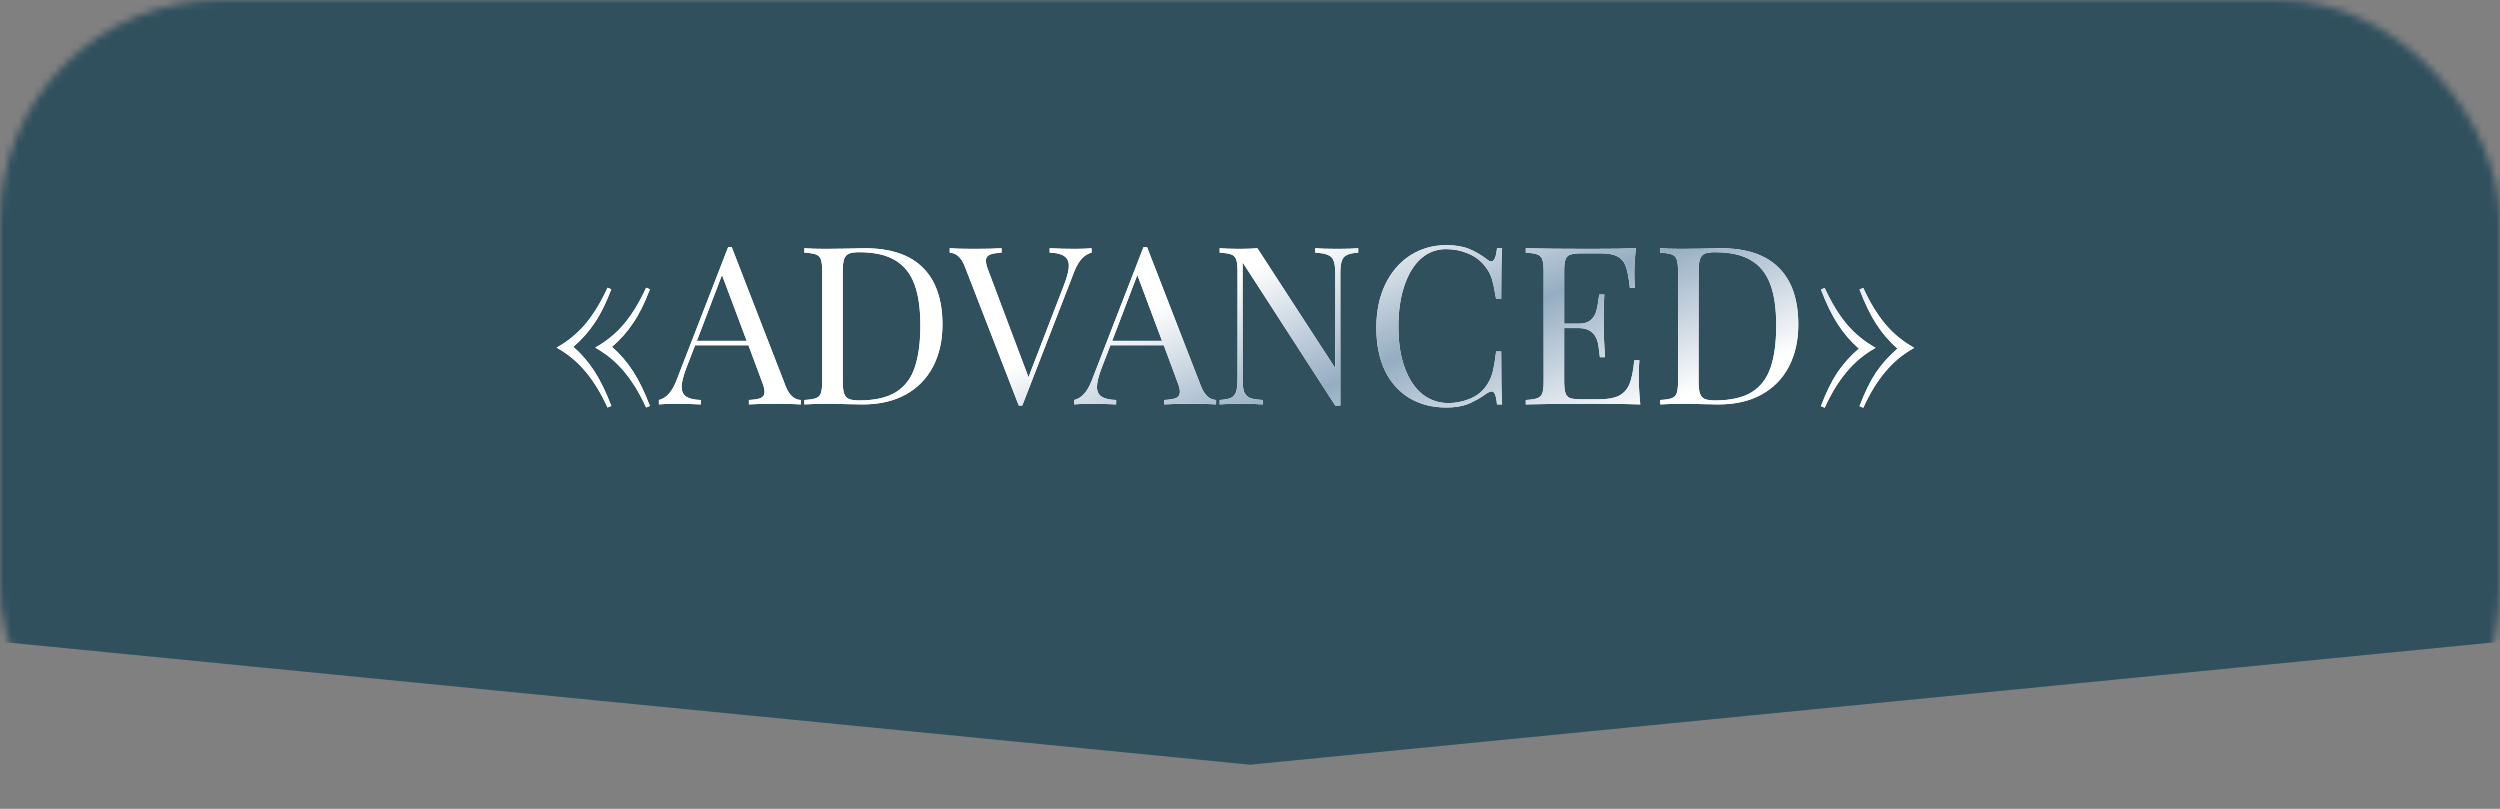 <?xml version="1.0" encoding="UTF-8"?> <svg xmlns="http://www.w3.org/2000/svg" width="340" height="110" viewBox="0 0 340 110" fill="none"><rect x="0" y="0" width="340" height="110" fill="#808080" stroke="none"/> <mask id="mask0_7_1114" style="mask-type:alpha" maskUnits="userSpaceOnUse" x="0" y="0" width="340" height="110"> <rect width="340" height="110" rx="30" fill="white"></rect> </mask> <g mask="url(#mask0_7_1114)"> <path d="M0 0H340V87.278L170 104L0 87.278V0Z" fill="#30505E"></path> <path d="M83.133 39.34C82.433 41.2 81.673 42.73 80.853 43.93C80.053 45.13 79.093 46.21 77.973 47.17C79.053 48.11 80.003 49.21 80.823 50.47C81.643 51.73 82.413 53.31 83.133 55.21L82.623 55.42C81.763 53.52 80.783 51.91 79.683 50.59C78.583 49.25 77.263 48.15 75.723 47.29V47.26C77.263 46.4 78.583 45.31 79.683 43.99C80.783 42.65 81.763 41.03 82.623 39.13L83.133 39.34ZM88.383 39.34C87.683 41.2 86.923 42.73 86.103 43.93C85.303 45.13 84.343 46.21 83.223 47.17C84.303 48.11 85.253 49.21 86.073 50.47C86.893 51.73 87.663 53.31 88.383 55.21L87.873 55.42C87.013 53.52 86.033 51.91 84.933 50.59C83.833 49.25 82.513 48.15 80.973 47.29V47.26C82.513 46.4 83.833 45.31 84.933 43.99C86.033 42.65 87.013 41.03 87.873 39.13L88.383 39.34ZM106.831 52.48C107.311 53.72 108.001 54.36 108.901 54.4V55C108.101 54.94 107.031 54.91 105.691 54.91C103.971 54.91 102.691 54.94 101.851 55V54.4C102.611 54.36 103.151 54.27 103.471 54.13C103.811 53.97 103.981 53.69 103.981 53.29C103.981 52.95 103.861 52.48 103.621 51.88L101.791 46.96H94.531L93.301 50.14C92.901 51.22 92.701 52.04 92.701 52.6C92.701 53.22 92.911 53.67 93.331 53.95C93.771 54.23 94.431 54.38 95.311 54.4V55C94.171 54.94 93.021 54.91 91.861 54.91C90.961 54.91 90.211 54.94 89.611 55V54.4C90.611 54.16 91.401 53.29 91.981 51.79L99.031 33.61H99.511L106.831 52.48ZM101.551 46.36L98.191 37.39L94.771 46.36H101.551ZM117.582 33.76C121.122 33.76 123.772 34.65 125.532 36.43C127.292 38.19 128.172 40.76 128.172 44.14C128.172 46.32 127.742 48.23 126.882 49.87C126.022 51.51 124.772 52.78 123.132 53.68C121.512 54.56 119.572 55 117.312 55L115.572 54.97C114.452 54.93 113.632 54.91 113.112 54.91C111.472 54.91 110.232 54.94 109.392 55V54.4C110.112 54.36 110.632 54.28 110.952 54.16C111.292 54.04 111.522 53.81 111.642 53.47C111.762 53.13 111.822 52.58 111.822 51.82V36.94C111.822 36.18 111.762 35.63 111.642 35.29C111.522 34.95 111.292 34.72 110.952 34.6C110.632 34.48 110.112 34.4 109.392 34.36V33.76C110.092 33.82 111.062 33.85 112.302 33.85L114.852 33.82C116.212 33.78 117.122 33.76 117.582 33.76ZM116.832 34.3C116.212 34.3 115.742 34.37 115.422 34.51C115.122 34.65 114.912 34.9 114.792 35.26C114.672 35.62 114.612 36.16 114.612 36.88V51.88C114.612 52.6 114.672 53.14 114.792 53.5C114.912 53.86 115.122 54.11 115.422 54.25C115.742 54.39 116.222 54.46 116.862 54.46C118.982 54.46 120.652 54.08 121.872 53.32C123.092 52.54 123.942 51.41 124.422 49.93C124.922 48.45 125.172 46.56 125.172 44.26C125.172 41.96 124.902 40.09 124.362 38.65C123.822 37.19 122.942 36.1 121.722 35.38C120.522 34.66 118.892 34.3 116.832 34.3ZM146.203 33.85C147.103 33.85 147.853 33.82 148.453 33.76V34.36C147.453 34.6 146.663 35.47 146.083 36.97L139.033 55.15H138.793H138.553L131.233 36.28C130.753 35.04 130.063 34.4 129.163 34.36V33.76C129.963 33.82 131.033 33.85 132.373 33.85C134.093 33.85 135.373 33.82 136.213 33.76V34.36C135.453 34.4 134.903 34.5 134.563 34.66C134.243 34.8 134.083 35.07 134.083 35.47C134.083 35.81 134.203 36.28 134.443 36.88L139.873 51.31L144.763 38.62C145.163 37.54 145.363 36.72 145.363 36.16C145.363 35.54 145.143 35.09 144.703 34.81C144.283 34.53 143.633 34.38 142.753 34.36V33.76C143.893 33.82 145.043 33.85 146.203 33.85ZM163.316 52.48C163.796 53.72 164.486 54.36 165.386 54.4V55C164.586 54.94 163.516 54.91 162.176 54.91C160.456 54.91 159.176 54.94 158.336 55V54.4C159.096 54.36 159.636 54.27 159.956 54.13C160.296 53.97 160.466 53.69 160.466 53.29C160.466 52.95 160.346 52.48 160.106 51.88L158.276 46.96H151.016L149.786 50.14C149.386 51.22 149.186 52.04 149.186 52.6C149.186 53.22 149.396 53.67 149.816 53.95C150.256 54.23 150.916 54.38 151.796 54.4V55C150.656 54.94 149.506 54.91 148.346 54.91C147.446 54.91 146.696 54.94 146.096 55V54.4C147.096 54.16 147.886 53.29 148.466 51.79L155.516 33.61H155.996L163.316 52.48ZM158.036 46.36L154.676 37.39L151.256 46.36H158.036ZM184.716 34.36C184.016 34.4 183.496 34.51 183.156 34.69C182.816 34.85 182.586 35.13 182.466 35.53C182.346 35.91 182.286 36.48 182.286 37.24V55.15H181.596L168.996 35.68V51.52C168.996 52.3 169.056 52.88 169.176 53.26C169.316 53.64 169.576 53.92 169.956 54.1C170.336 54.26 170.926 54.36 171.726 54.4V55C171.006 54.94 169.986 54.91 168.666 54.91C167.466 54.91 166.536 54.94 165.876 55V54.4C166.576 54.36 167.096 54.26 167.436 54.1C167.776 53.92 168.006 53.64 168.126 53.26C168.246 52.86 168.306 52.28 168.306 51.52V36.94C168.306 36.18 168.246 35.63 168.126 35.29C168.006 34.95 167.776 34.72 167.436 34.6C167.116 34.48 166.596 34.4 165.876 34.36V33.76C166.536 33.82 167.466 33.85 168.666 33.85C169.566 33.85 170.346 33.82 171.006 33.76L181.596 50.08V37.24C181.596 36.46 181.526 35.88 181.386 35.5C181.266 35.12 181.016 34.85 180.636 34.69C180.256 34.51 179.666 34.4 178.866 34.36V33.76C179.586 33.82 180.606 33.85 181.926 33.85C183.126 33.85 184.056 33.82 184.716 33.76V34.36ZM196.723 33.34C197.923 33.34 198.943 33.51 199.783 33.85C200.623 34.19 201.443 34.67 202.243 35.29C202.463 35.47 202.653 35.56 202.813 35.56C203.213 35.56 203.473 34.96 203.593 33.76H204.283C204.203 35.06 204.163 37.36 204.163 40.66H203.473C203.253 39.36 203.053 38.43 202.873 37.87C202.693 37.29 202.393 36.74 201.973 36.22C201.373 35.44 200.603 34.86 199.663 34.48C198.743 34.08 197.743 33.88 196.663 33.88C195.363 33.88 194.223 34.31 193.243 35.17C192.283 36.03 191.533 37.26 190.993 38.86C190.453 40.44 190.183 42.3 190.183 44.44C190.183 46.62 190.473 48.49 191.053 50.05C191.633 51.61 192.433 52.8 193.453 53.62C194.493 54.42 195.663 54.82 196.963 54.82C197.963 54.82 198.933 54.63 199.873 54.25C200.813 53.87 201.553 53.3 202.093 52.54C202.493 51.98 202.783 51.38 202.963 50.74C203.143 50.1 203.313 49.12 203.473 47.8H204.163C204.163 51.24 204.203 53.64 204.283 55H203.593C203.533 54.36 203.443 53.91 203.323 53.65C203.223 53.37 203.073 53.23 202.873 53.23C202.713 53.23 202.503 53.31 202.243 53.47C201.343 54.11 200.483 54.6 199.663 54.94C198.843 55.26 197.853 55.42 196.693 55.42C194.793 55.42 193.123 54.99 191.683 54.13C190.263 53.27 189.153 52.03 188.353 50.41C187.573 48.77 187.183 46.82 187.183 44.56C187.183 42.36 187.583 40.41 188.383 38.71C189.203 37.01 190.333 35.69 191.773 34.75C193.233 33.81 194.883 33.34 196.723 33.34ZM222.867 51.16C222.867 52.3 222.937 53.58 223.077 55C221.717 54.94 219.427 54.91 216.207 54.91C212.367 54.91 209.467 54.94 207.507 55V54.4C208.227 54.36 208.747 54.28 209.067 54.16C209.407 54.04 209.637 53.81 209.757 53.47C209.877 53.13 209.937 52.58 209.937 51.82V36.94C209.937 36.18 209.877 35.63 209.757 35.29C209.637 34.95 209.407 34.72 209.067 34.6C208.747 34.48 208.227 34.4 207.507 34.36V33.76C209.467 33.82 212.367 33.85 216.207 33.85C219.147 33.85 221.237 33.82 222.477 33.76C222.337 35.08 222.267 36.26 222.267 37.3C222.267 38.08 222.297 38.7 222.357 39.16H221.667C221.527 37.86 221.347 36.9 221.127 36.28C220.907 35.64 220.537 35.18 220.017 34.9C219.497 34.6 218.707 34.45 217.647 34.45H215.157C214.437 34.45 213.907 34.51 213.567 34.63C213.247 34.73 213.027 34.95 212.907 35.29C212.787 35.63 212.727 36.18 212.727 36.94V44.02H214.707C215.407 44.02 215.947 43.86 216.327 43.54C216.707 43.2 216.957 42.81 217.077 42.37C217.217 41.91 217.327 41.34 217.407 40.66L217.497 40.06H218.187C218.127 40.9 218.097 41.84 218.097 42.88V44.32C218.097 45.34 218.157 46.76 218.277 48.58H217.587C217.567 48.44 217.507 47.96 217.407 47.14C217.307 46.3 217.027 45.67 216.567 45.25C216.127 44.83 215.507 44.62 214.707 44.62H212.727V51.82C212.727 52.58 212.787 53.13 212.907 53.47C213.027 53.81 213.247 54.04 213.567 54.16C213.907 54.26 214.437 54.31 215.157 54.31H217.347C218.587 54.31 219.527 54.15 220.167 53.83C220.827 53.49 221.307 52.96 221.607 52.24C221.907 51.5 222.127 50.42 222.267 49H222.957C222.897 49.54 222.867 50.26 222.867 51.16ZM233.978 33.76C237.518 33.76 240.168 34.65 241.928 36.43C243.688 38.19 244.568 40.76 244.568 44.14C244.568 46.32 244.138 48.23 243.278 49.87C242.418 51.51 241.168 52.78 239.528 53.68C237.908 54.56 235.968 55 233.708 55L231.968 54.97C230.848 54.93 230.028 54.91 229.508 54.91C227.868 54.91 226.628 54.94 225.788 55V54.4C226.508 54.36 227.028 54.28 227.348 54.16C227.688 54.04 227.918 53.81 228.038 53.47C228.158 53.13 228.218 52.58 228.218 51.82V36.94C228.218 36.18 228.158 35.63 228.038 35.29C227.918 34.95 227.688 34.72 227.348 34.6C227.028 34.48 226.508 34.4 225.788 34.36V33.76C226.488 33.82 227.458 33.85 228.698 33.85L231.248 33.82C232.608 33.78 233.518 33.76 233.978 33.76ZM233.228 34.3C232.608 34.3 232.138 34.37 231.818 34.51C231.518 34.65 231.308 34.9 231.188 35.26C231.068 35.62 231.008 36.16 231.008 36.88V51.88C231.008 52.6 231.068 53.14 231.188 53.5C231.308 53.86 231.518 54.11 231.818 54.25C232.138 54.39 232.618 54.46 233.258 54.46C235.378 54.46 237.048 54.08 238.268 53.32C239.488 52.54 240.338 51.41 240.818 49.93C241.318 48.45 241.568 46.56 241.568 44.26C241.568 41.96 241.298 40.09 240.758 38.65C240.218 37.19 239.338 36.1 238.118 35.38C236.918 34.66 235.288 34.3 233.228 34.3ZM248.158 39.16C249.018 41.06 249.998 42.68 251.098 44.02C252.198 45.34 253.518 46.43 255.058 47.29V47.32C253.518 48.18 252.198 49.28 251.098 50.62C249.998 51.94 249.018 53.55 248.158 55.45L247.648 55.24C248.348 53.38 249.098 51.85 249.898 50.65C250.718 49.45 251.688 48.37 252.808 47.41C251.728 46.47 250.778 45.37 249.958 44.11C249.138 42.85 248.368 41.27 247.648 39.37L248.158 39.16ZM253.408 39.16C254.268 41.06 255.248 42.68 256.348 44.02C257.448 45.34 258.768 46.43 260.308 47.29V47.32C258.768 48.18 257.448 49.28 256.348 50.62C255.248 51.94 254.268 53.55 253.408 55.45L252.898 55.24C253.598 53.38 254.348 51.85 255.148 50.65C255.968 49.45 256.938 48.37 258.058 47.41C256.978 46.47 256.028 45.37 255.208 44.11C254.388 42.85 253.618 41.27 252.898 39.37L253.408 39.16Z" fill="white"></path> <path d="M83.133 39.34C82.433 41.2 81.673 42.73 80.853 43.93C80.053 45.13 79.093 46.21 77.973 47.17C79.053 48.11 80.003 49.21 80.823 50.47C81.643 51.73 82.413 53.31 83.133 55.21L82.623 55.42C81.763 53.52 80.783 51.91 79.683 50.59C78.583 49.25 77.263 48.15 75.723 47.29V47.26C77.263 46.4 78.583 45.31 79.683 43.99C80.783 42.65 81.763 41.03 82.623 39.13L83.133 39.34ZM88.383 39.34C87.683 41.2 86.923 42.73 86.103 43.93C85.303 45.13 84.343 46.21 83.223 47.17C84.303 48.11 85.253 49.21 86.073 50.47C86.893 51.73 87.663 53.31 88.383 55.21L87.873 55.42C87.013 53.52 86.033 51.91 84.933 50.59C83.833 49.25 82.513 48.15 80.973 47.29V47.26C82.513 46.4 83.833 45.31 84.933 43.99C86.033 42.65 87.013 41.03 87.873 39.13L88.383 39.34ZM106.831 52.48C107.311 53.72 108.001 54.36 108.901 54.4V55C108.101 54.94 107.031 54.91 105.691 54.91C103.971 54.91 102.691 54.94 101.851 55V54.4C102.611 54.36 103.151 54.27 103.471 54.13C103.811 53.97 103.981 53.69 103.981 53.29C103.981 52.95 103.861 52.48 103.621 51.88L101.791 46.96H94.531L93.301 50.14C92.901 51.22 92.701 52.04 92.701 52.6C92.701 53.22 92.911 53.67 93.331 53.95C93.771 54.23 94.431 54.38 95.311 54.4V55C94.171 54.94 93.021 54.91 91.861 54.91C90.961 54.91 90.211 54.94 89.611 55V54.4C90.611 54.16 91.401 53.29 91.981 51.79L99.031 33.61H99.511L106.831 52.48ZM101.551 46.36L98.191 37.39L94.771 46.36H101.551ZM117.582 33.76C121.122 33.76 123.772 34.65 125.532 36.43C127.292 38.19 128.172 40.76 128.172 44.14C128.172 46.32 127.742 48.23 126.882 49.87C126.022 51.51 124.772 52.78 123.132 53.68C121.512 54.56 119.572 55 117.312 55L115.572 54.97C114.452 54.93 113.632 54.91 113.112 54.91C111.472 54.91 110.232 54.94 109.392 55V54.4C110.112 54.36 110.632 54.28 110.952 54.16C111.292 54.04 111.522 53.81 111.642 53.47C111.762 53.13 111.822 52.58 111.822 51.82V36.94C111.822 36.18 111.762 35.63 111.642 35.29C111.522 34.95 111.292 34.72 110.952 34.6C110.632 34.48 110.112 34.4 109.392 34.36V33.76C110.092 33.82 111.062 33.85 112.302 33.85L114.852 33.82C116.212 33.78 117.122 33.76 117.582 33.76ZM116.832 34.3C116.212 34.3 115.742 34.37 115.422 34.51C115.122 34.65 114.912 34.9 114.792 35.26C114.672 35.62 114.612 36.16 114.612 36.88V51.88C114.612 52.6 114.672 53.14 114.792 53.5C114.912 53.86 115.122 54.11 115.422 54.25C115.742 54.39 116.222 54.46 116.862 54.46C118.982 54.46 120.652 54.08 121.872 53.32C123.092 52.54 123.942 51.41 124.422 49.93C124.922 48.45 125.172 46.56 125.172 44.26C125.172 41.96 124.902 40.09 124.362 38.65C123.822 37.19 122.942 36.1 121.722 35.38C120.522 34.66 118.892 34.3 116.832 34.3ZM146.203 33.85C147.103 33.85 147.853 33.82 148.453 33.76V34.36C147.453 34.6 146.663 35.47 146.083 36.97L139.033 55.15H138.793H138.553L131.233 36.28C130.753 35.04 130.063 34.4 129.163 34.36V33.76C129.963 33.82 131.033 33.85 132.373 33.85C134.093 33.85 135.373 33.82 136.213 33.76V34.36C135.453 34.4 134.903 34.5 134.563 34.66C134.243 34.8 134.083 35.07 134.083 35.47C134.083 35.81 134.203 36.28 134.443 36.88L139.873 51.31L144.763 38.62C145.163 37.54 145.363 36.72 145.363 36.16C145.363 35.54 145.143 35.09 144.703 34.81C144.283 34.53 143.633 34.38 142.753 34.36V33.76C143.893 33.82 145.043 33.85 146.203 33.85ZM163.316 52.48C163.796 53.72 164.486 54.36 165.386 54.4V55C164.586 54.94 163.516 54.91 162.176 54.91C160.456 54.91 159.176 54.94 158.336 55V54.4C159.096 54.36 159.636 54.27 159.956 54.13C160.296 53.97 160.466 53.69 160.466 53.29C160.466 52.95 160.346 52.48 160.106 51.88L158.276 46.96H151.016L149.786 50.14C149.386 51.22 149.186 52.04 149.186 52.6C149.186 53.22 149.396 53.67 149.816 53.95C150.256 54.23 150.916 54.38 151.796 54.4V55C150.656 54.94 149.506 54.91 148.346 54.91C147.446 54.91 146.696 54.94 146.096 55V54.4C147.096 54.16 147.886 53.29 148.466 51.79L155.516 33.61H155.996L163.316 52.48ZM158.036 46.36L154.676 37.39L151.256 46.36H158.036ZM184.716 34.36C184.016 34.4 183.496 34.51 183.156 34.69C182.816 34.85 182.586 35.13 182.466 35.53C182.346 35.91 182.286 36.48 182.286 37.24V55.15H181.596L168.996 35.68V51.52C168.996 52.3 169.056 52.88 169.176 53.26C169.316 53.64 169.576 53.92 169.956 54.1C170.336 54.26 170.926 54.36 171.726 54.4V55C171.006 54.94 169.986 54.91 168.666 54.91C167.466 54.91 166.536 54.94 165.876 55V54.4C166.576 54.36 167.096 54.26 167.436 54.1C167.776 53.92 168.006 53.64 168.126 53.26C168.246 52.86 168.306 52.28 168.306 51.52V36.94C168.306 36.18 168.246 35.63 168.126 35.29C168.006 34.95 167.776 34.72 167.436 34.6C167.116 34.48 166.596 34.4 165.876 34.36V33.76C166.536 33.82 167.466 33.85 168.666 33.85C169.566 33.85 170.346 33.82 171.006 33.76L181.596 50.08V37.24C181.596 36.46 181.526 35.88 181.386 35.5C181.266 35.12 181.016 34.85 180.636 34.69C180.256 34.51 179.666 34.4 178.866 34.36V33.76C179.586 33.82 180.606 33.85 181.926 33.85C183.126 33.85 184.056 33.82 184.716 33.76V34.36ZM196.723 33.34C197.923 33.34 198.943 33.51 199.783 33.85C200.623 34.19 201.443 34.67 202.243 35.29C202.463 35.47 202.653 35.56 202.813 35.56C203.213 35.56 203.473 34.96 203.593 33.76H204.283C204.203 35.06 204.163 37.36 204.163 40.66H203.473C203.253 39.36 203.053 38.43 202.873 37.87C202.693 37.29 202.393 36.74 201.973 36.22C201.373 35.44 200.603 34.86 199.663 34.48C198.743 34.08 197.743 33.88 196.663 33.88C195.363 33.88 194.223 34.31 193.243 35.17C192.283 36.03 191.533 37.26 190.993 38.86C190.453 40.44 190.183 42.3 190.183 44.44C190.183 46.62 190.473 48.49 191.053 50.05C191.633 51.61 192.433 52.8 193.453 53.62C194.493 54.42 195.663 54.82 196.963 54.82C197.963 54.82 198.933 54.63 199.873 54.25C200.813 53.87 201.553 53.3 202.093 52.54C202.493 51.98 202.783 51.38 202.963 50.74C203.143 50.1 203.313 49.12 203.473 47.8H204.163C204.163 51.24 204.203 53.64 204.283 55H203.593C203.533 54.36 203.443 53.91 203.323 53.65C203.223 53.37 203.073 53.23 202.873 53.23C202.713 53.23 202.503 53.31 202.243 53.47C201.343 54.11 200.483 54.6 199.663 54.94C198.843 55.26 197.853 55.42 196.693 55.42C194.793 55.42 193.123 54.99 191.683 54.13C190.263 53.27 189.153 52.03 188.353 50.41C187.573 48.77 187.183 46.82 187.183 44.56C187.183 42.36 187.583 40.41 188.383 38.71C189.203 37.01 190.333 35.69 191.773 34.75C193.233 33.81 194.883 33.34 196.723 33.34ZM222.867 51.16C222.867 52.3 222.937 53.58 223.077 55C221.717 54.94 219.427 54.91 216.207 54.91C212.367 54.91 209.467 54.94 207.507 55V54.4C208.227 54.36 208.747 54.28 209.067 54.16C209.407 54.04 209.637 53.81 209.757 53.47C209.877 53.13 209.937 52.58 209.937 51.82V36.94C209.937 36.18 209.877 35.63 209.757 35.29C209.637 34.95 209.407 34.72 209.067 34.6C208.747 34.48 208.227 34.4 207.507 34.36V33.76C209.467 33.82 212.367 33.85 216.207 33.85C219.147 33.85 221.237 33.82 222.477 33.76C222.337 35.08 222.267 36.26 222.267 37.3C222.267 38.08 222.297 38.7 222.357 39.16H221.667C221.527 37.86 221.347 36.9 221.127 36.28C220.907 35.64 220.537 35.18 220.017 34.9C219.497 34.6 218.707 34.45 217.647 34.45H215.157C214.437 34.45 213.907 34.51 213.567 34.63C213.247 34.73 213.027 34.95 212.907 35.29C212.787 35.63 212.727 36.18 212.727 36.94V44.02H214.707C215.407 44.02 215.947 43.86 216.327 43.54C216.707 43.2 216.957 42.81 217.077 42.37C217.217 41.91 217.327 41.34 217.407 40.66L217.497 40.06H218.187C218.127 40.9 218.097 41.84 218.097 42.88V44.32C218.097 45.34 218.157 46.76 218.277 48.58H217.587C217.567 48.44 217.507 47.96 217.407 47.14C217.307 46.3 217.027 45.67 216.567 45.25C216.127 44.83 215.507 44.62 214.707 44.62H212.727V51.82C212.727 52.58 212.787 53.13 212.907 53.47C213.027 53.81 213.247 54.04 213.567 54.16C213.907 54.26 214.437 54.31 215.157 54.31H217.347C218.587 54.31 219.527 54.15 220.167 53.83C220.827 53.49 221.307 52.96 221.607 52.24C221.907 51.5 222.127 50.42 222.267 49H222.957C222.897 49.54 222.867 50.26 222.867 51.16ZM233.978 33.76C237.518 33.76 240.168 34.65 241.928 36.43C243.688 38.19 244.568 40.76 244.568 44.14C244.568 46.32 244.138 48.23 243.278 49.87C242.418 51.51 241.168 52.78 239.528 53.68C237.908 54.56 235.968 55 233.708 55L231.968 54.97C230.848 54.93 230.028 54.91 229.508 54.91C227.868 54.91 226.628 54.94 225.788 55V54.4C226.508 54.36 227.028 54.28 227.348 54.16C227.688 54.04 227.918 53.81 228.038 53.47C228.158 53.13 228.218 52.58 228.218 51.82V36.94C228.218 36.18 228.158 35.63 228.038 35.29C227.918 34.95 227.688 34.72 227.348 34.6C227.028 34.48 226.508 34.4 225.788 34.36V33.76C226.488 33.82 227.458 33.85 228.698 33.85L231.248 33.82C232.608 33.78 233.518 33.76 233.978 33.76ZM233.228 34.3C232.608 34.3 232.138 34.37 231.818 34.51C231.518 34.65 231.308 34.9 231.188 35.26C231.068 35.62 231.008 36.16 231.008 36.88V51.88C231.008 52.6 231.068 53.14 231.188 53.5C231.308 53.86 231.518 54.11 231.818 54.25C232.138 54.39 232.618 54.46 233.258 54.46C235.378 54.46 237.048 54.08 238.268 53.32C239.488 52.54 240.338 51.41 240.818 49.93C241.318 48.45 241.568 46.56 241.568 44.26C241.568 41.96 241.298 40.09 240.758 38.65C240.218 37.19 239.338 36.1 238.118 35.38C236.918 34.66 235.288 34.3 233.228 34.3ZM248.158 39.16C249.018 41.06 249.998 42.68 251.098 44.02C252.198 45.34 253.518 46.43 255.058 47.29V47.32C253.518 48.18 252.198 49.28 251.098 50.62C249.998 51.94 249.018 53.55 248.158 55.45L247.648 55.24C248.348 53.38 249.098 51.85 249.898 50.65C250.718 49.45 251.688 48.37 252.808 47.41C251.728 46.47 250.778 45.37 249.958 44.11C249.138 42.85 248.368 41.27 247.648 39.37L248.158 39.16ZM253.408 39.16C254.268 41.06 255.248 42.68 256.348 44.02C257.448 45.34 258.768 46.43 260.308 47.29V47.32C258.768 48.18 257.448 49.28 256.348 50.62C255.248 51.94 254.268 53.55 253.408 55.45L252.898 55.24C253.598 53.38 254.348 51.85 255.148 50.65C255.968 49.45 256.938 48.37 258.058 47.41C256.978 46.47 256.028 45.37 255.208 44.11C254.388 42.85 253.618 41.27 252.898 39.37L253.408 39.16Z" fill="url(#paint0_linear_7_1114)"></path> </g> <defs> <linearGradient id="paint0_linear_7_1114" x1="293.089" y1="55" x2="257.451" y2="-32.44" gradientUnits="userSpaceOnUse"> <stop stop-color="white"></stop> <stop offset="0.266" stop-color="white"></stop> <stop offset="0.474" stop-color="#95ADC2"></stop> <stop offset="0.672" stop-color="white"></stop> <stop offset="0.984" stop-color="white"></stop> </linearGradient> </defs> </svg> 